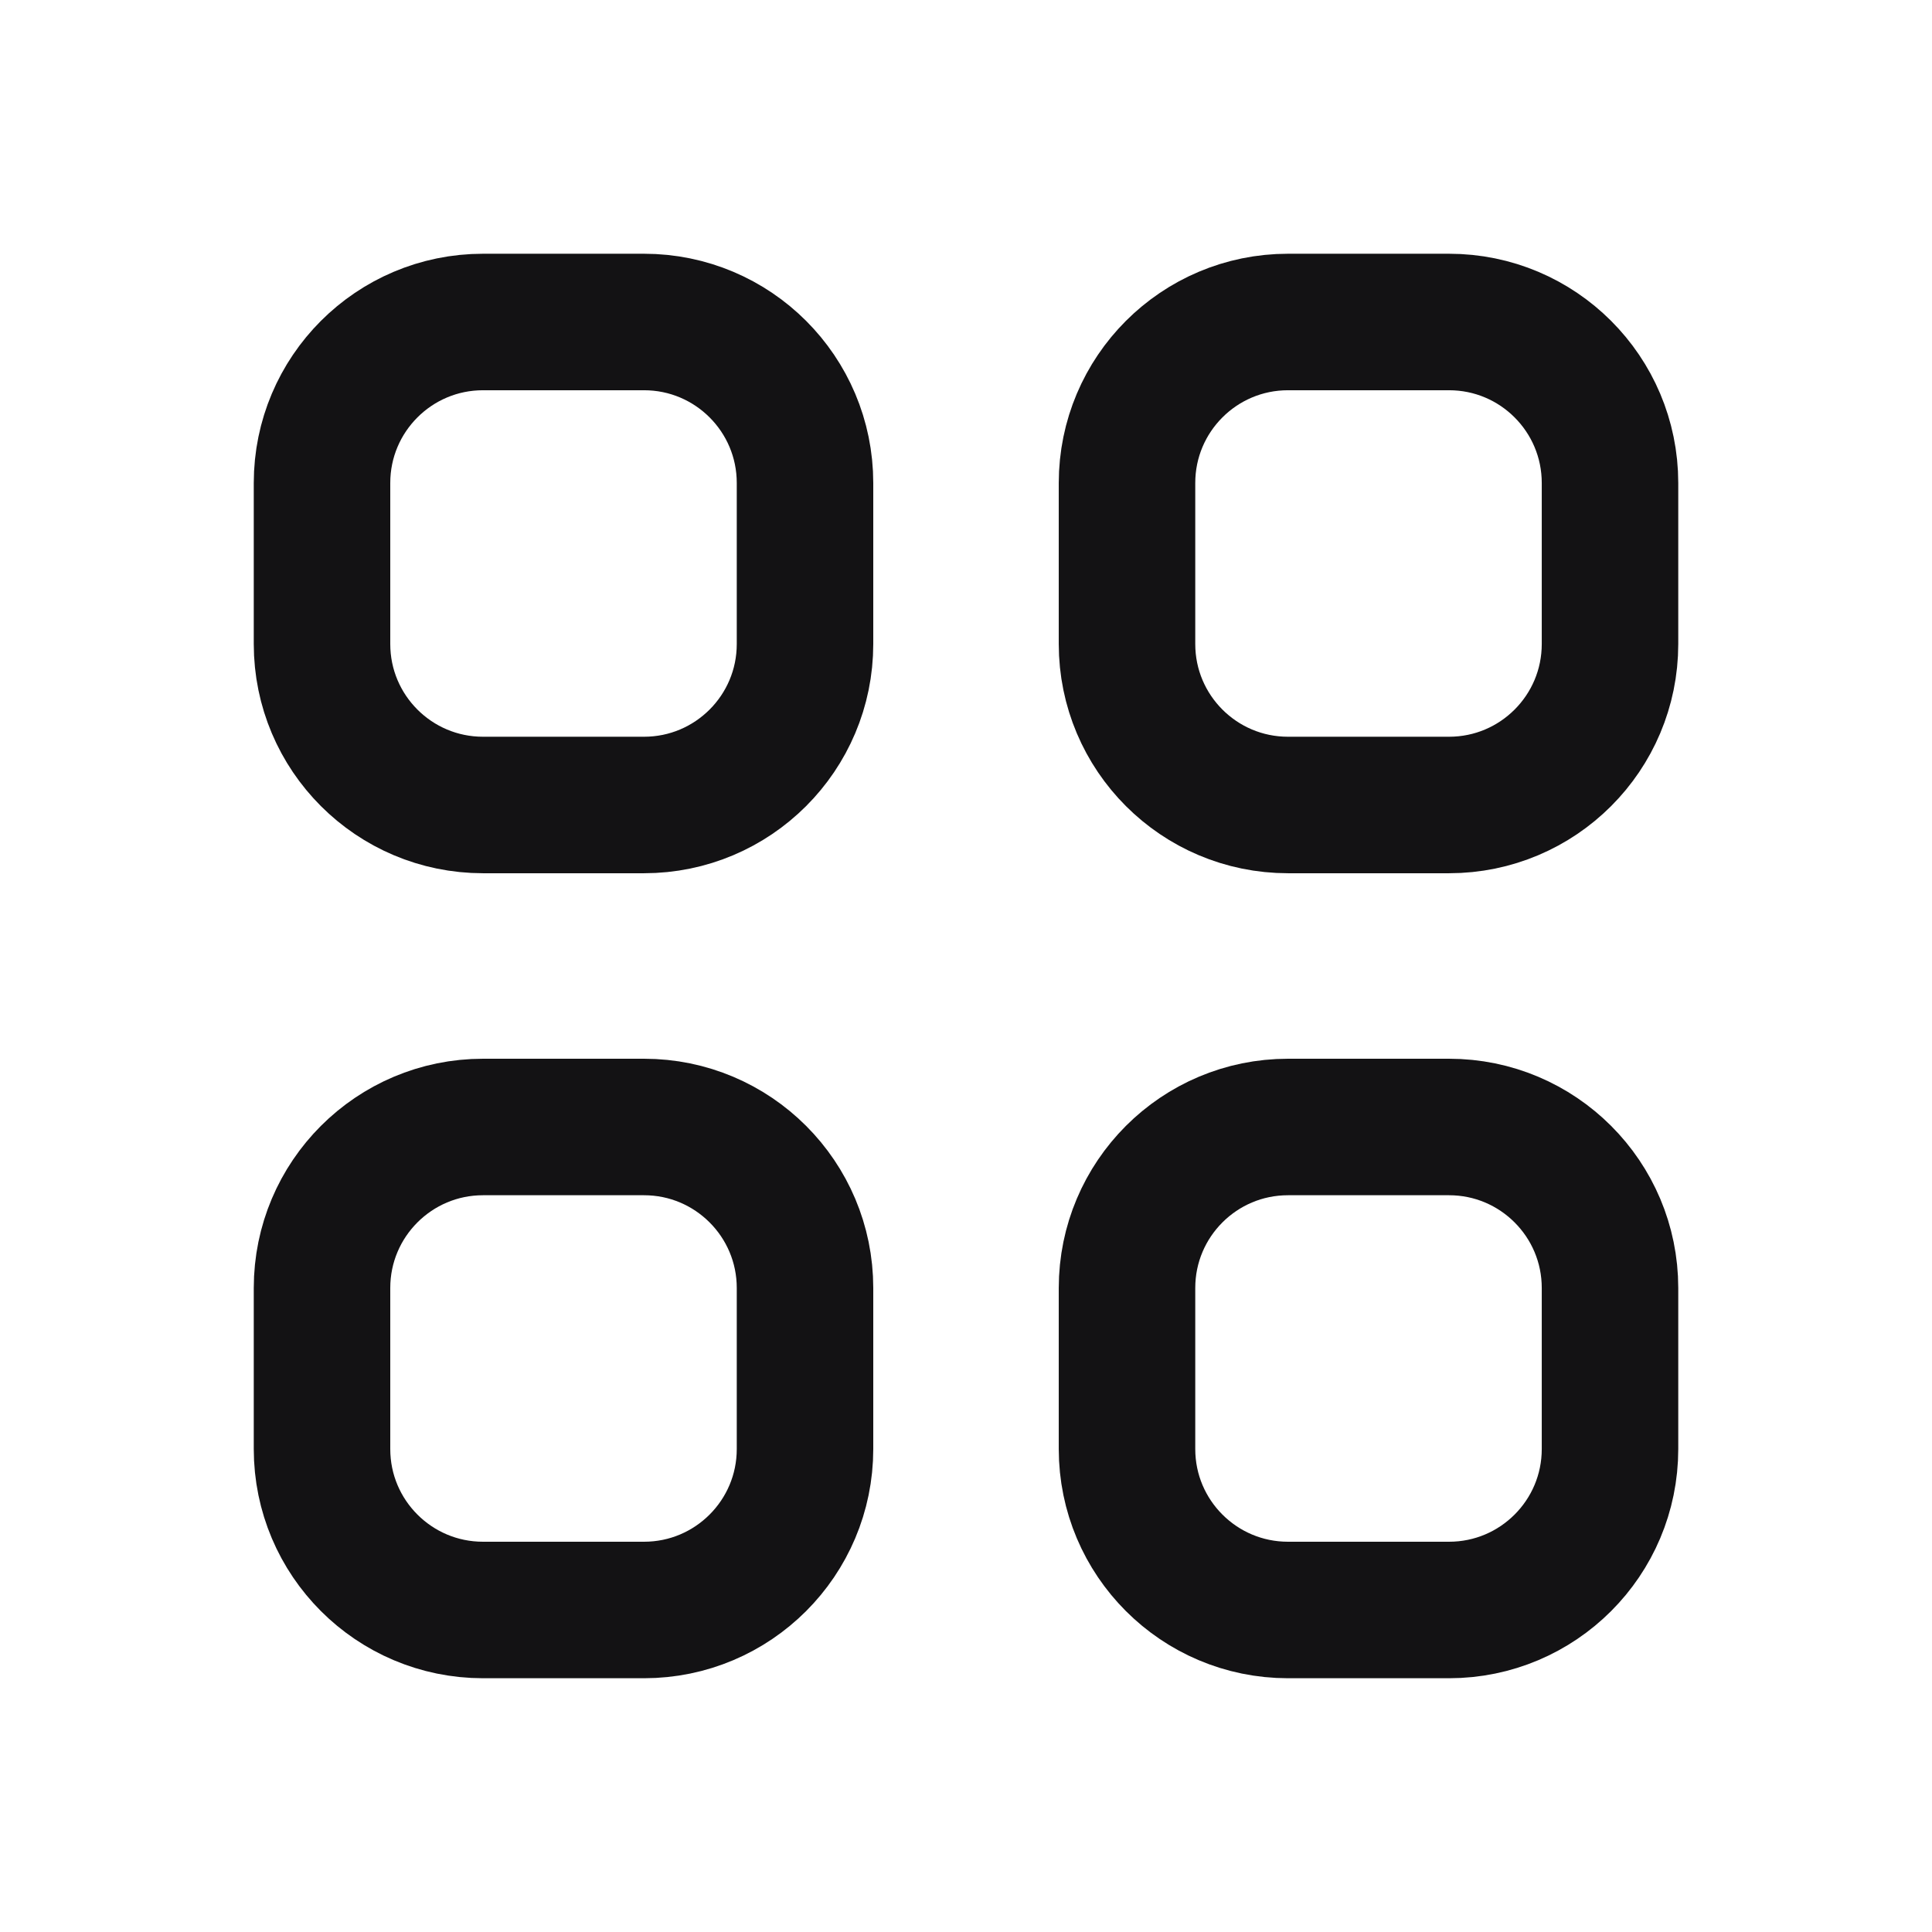 <svg width="92" height="92" viewBox="0 0 92 92" fill="none" xmlns="http://www.w3.org/2000/svg">
<path d="M15.334 23C15.334 18.765 18.767 15.333 23.001 15.333H30.667C34.902 15.333 38.334 18.765 38.334 23V30.666C38.334 34.901 34.901 38.333 30.667 38.333H23.001C18.767 38.333 15.334 34.901 15.334 30.666L15.334 23Z" stroke="#131214" stroke-width="6.5"/>
<path d="M53.667 23C53.667 18.765 57.1 15.333 61.334 15.333L69.001 15.333C73.235 15.333 76.667 18.765 76.667 23L76.667 30.666C76.667 34.901 73.235 38.333 69.001 38.333H61.334C57.1 38.333 53.667 34.901 53.667 30.666V23Z" stroke="#131214" stroke-width="6.5"/>
<path d="M15.334 61.333C15.334 57.099 18.767 53.666 23.001 53.666H30.667C34.901 53.666 38.334 57.099 38.334 61.333V69C38.334 73.234 34.901 76.666 30.667 76.666H23.001C18.767 76.666 15.334 73.234 15.334 69V61.333Z" stroke="#131214" stroke-width="6.5"/>
<path d="M53.667 61.333C53.667 57.099 57.1 53.666 61.334 53.666H69.001C73.235 53.666 76.667 57.099 76.667 61.333L76.667 69C76.667 73.234 73.235 76.666 69.001 76.666H61.334C57.1 76.666 53.667 73.234 53.667 69V61.333Z" stroke="#131214" stroke-width="6.5"/>
</svg>
